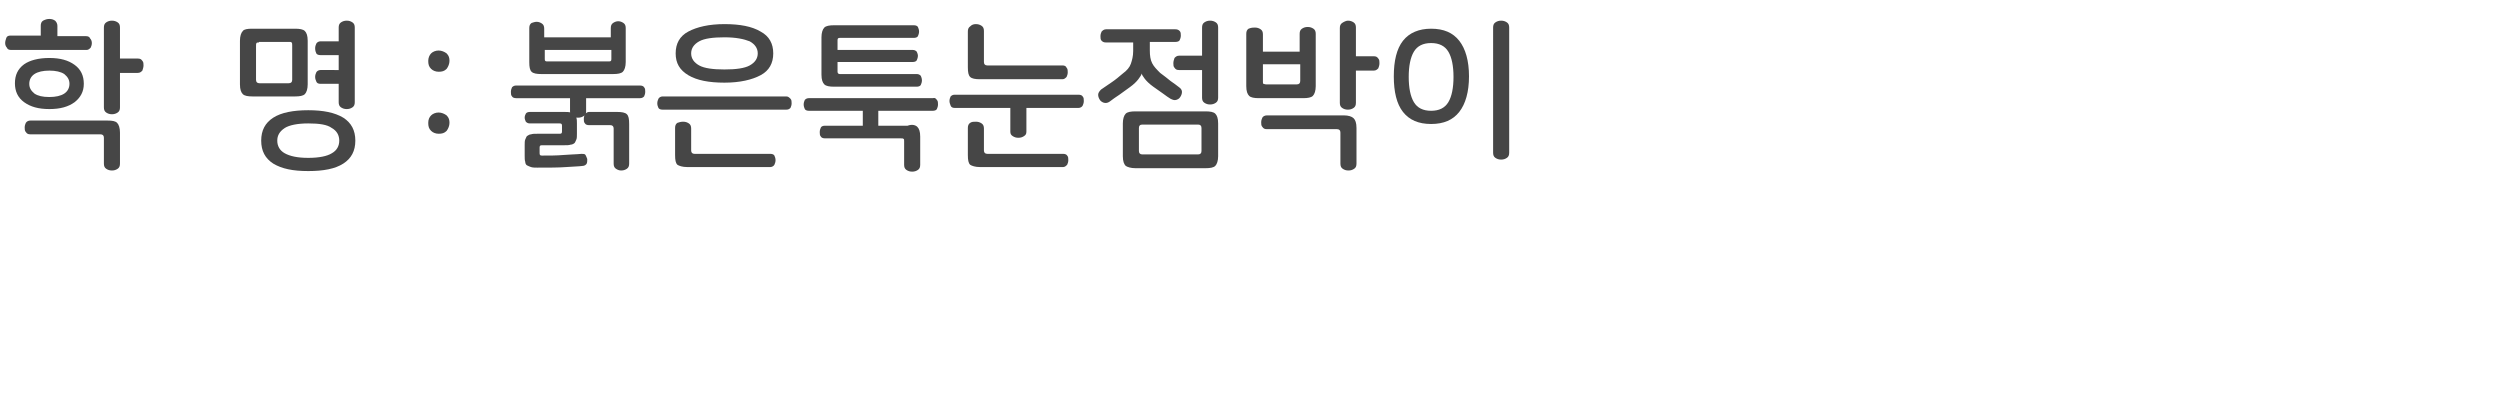 <?xml version="1.0" encoding="utf-8"?>
<!-- Generator: Adobe Illustrator 27.1.1, SVG Export Plug-In . SVG Version: 6.00 Build 0)  -->
<svg version="1.2" baseProfile="tiny" id="Layer_1" xmlns="http://www.w3.org/2000/svg" xmlns:xlink="http://www.w3.org/1999/xlink"
	 x="0px" y="0px" viewBox="0 0 435.5 70.1" overflow="visible" xml:space="preserve">
<g>
	<path fill="#464646" d="M8.6,3.3c0.4,0,0.7,0.1,1,0.3C9.8,3.8,10,4.1,10,4.5v1.8h5c0.3,0,0.6,0.1,0.7,0.4C15.9,6.9,16,7.2,16,7.5
		s-0.1,0.6-0.2,0.8c-0.2,0.2-0.4,0.4-0.7,0.4H1.9c-0.3,0-0.6-0.1-0.7-0.4C1,8.1,0.9,7.8,0.9,7.5S1,6.9,1.1,6.6s0.4-0.4,0.7-0.4h5.3
		V4.5c0-0.4,0.1-0.7,0.4-0.9C7.9,3.4,8.2,3.3,8.6,3.3z M8.6,10.1c1.9,0,3.3,0.4,4.4,1.2c1.1,0.8,1.6,1.9,1.6,3.3S14,17,13,17.8
		c-1.1,0.8-2.5,1.2-4.4,1.2s-3.3-0.4-4.4-1.2c-1.1-0.8-1.6-1.9-1.6-3.3s0.5-2.5,1.6-3.3C5.2,10.5,6.7,10.1,8.6,10.1z M20.4,21.4
		c0.3,0.3,0.5,0.9,0.5,1.7v5.4c0,0.4-0.1,0.7-0.4,0.9c-0.3,0.2-0.6,0.3-1,0.3c-0.4,0-0.7-0.1-1-0.3c-0.3-0.2-0.4-0.5-0.4-0.9v-4.5
		c0-0.4-0.2-0.6-0.6-0.6H5.3c-0.4,0-0.6-0.1-0.8-0.4c-0.2-0.2-0.2-0.5-0.2-0.8s0.1-0.6,0.2-0.8C4.7,21.1,5,21,5.3,21h13.4
		C19.6,21,20.1,21.1,20.4,21.4z M8.6,12.3c-1.1,0-2,0.2-2.6,0.6c-0.6,0.4-0.9,1-0.9,1.7s0.3,1.2,0.9,1.7c0.6,0.4,1.4,0.6,2.6,0.6
		c1.1,0,2-0.2,2.6-0.6c0.6-0.4,0.9-1,0.9-1.7s-0.3-1.2-0.9-1.7C10.6,12.5,9.7,12.3,8.6,12.3z M19.5,3.6c0.4,0,0.7,0.1,1,0.3
		c0.3,0.2,0.4,0.5,0.4,0.9v5.4H24c0.4,0,0.6,0.1,0.8,0.4c0.2,0.2,0.2,0.5,0.2,0.8c0,0.3-0.1,0.6-0.2,0.9c-0.2,0.2-0.4,0.4-0.8,0.4
		h-3.1v6c0,0.4-0.1,0.7-0.4,0.9c-0.3,0.2-0.6,0.3-1,0.3c-0.4,0-0.7-0.1-1-0.3c-0.3-0.2-0.4-0.5-0.4-0.9V4.8c0-0.4,0.1-0.7,0.4-0.9
		C18.8,3.7,19.1,3.6,19.5,3.6z"/>
	<path fill="#464646" d="M51.4,5c0.8,0,1.4,0.1,1.7,0.4c0.3,0.3,0.5,0.8,0.5,1.7v7.6c0,0.8-0.2,1.4-0.5,1.7
		c-0.3,0.3-0.9,0.4-1.7,0.4h-7.4c-0.8,0-1.4-0.1-1.7-0.4c-0.3-0.3-0.5-0.8-0.5-1.7V7.1c0-0.8,0.2-1.4,0.5-1.7
		C42.5,5.1,43.1,5,43.9,5H51.4z M45.1,7.4c-0.2,0-0.4,0-0.4,0.1c-0.1,0.1-0.1,0.2-0.1,0.5v5.9c0,0.4,0.2,0.6,0.6,0.6h5.1
		c0.4,0,0.6-0.2,0.6-0.6V7.9c0-0.2,0-0.4-0.1-0.5c-0.1-0.1-0.2-0.1-0.4-0.1H45.1z M53.7,19.2c2.6,0,4.6,0.4,6.1,1.3
		c1.4,0.9,2.1,2.2,2.1,4s-0.7,3.1-2.1,4c-1.4,0.9-3.4,1.3-6.1,1.3s-4.6-0.4-6.1-1.3c-1.4-0.9-2.1-2.2-2.1-4s0.7-3.1,2.1-4
		C49,19.6,51.1,19.2,53.7,19.2z M53.7,21.5c-1.9,0-3.3,0.3-4.1,0.8c-0.9,0.6-1.3,1.3-1.3,2.2c0,0.9,0.4,1.7,1.3,2.2s2.2,0.8,4.1,0.8
		c1.9,0,3.3-0.3,4.1-0.8c0.9-0.5,1.3-1.3,1.3-2.2s-0.4-1.7-1.3-2.2C57,21.7,55.6,21.5,53.7,21.5z M60.4,3.6c0.4,0,0.7,0.1,1,0.3
		c0.3,0.2,0.4,0.5,0.4,0.9v13c0,0.4-0.1,0.7-0.4,0.9c-0.3,0.2-0.6,0.3-1,0.3c-0.4,0-0.7-0.1-1-0.3c-0.3-0.2-0.4-0.5-0.4-0.9v-3.2
		h-3.2c-0.3,0-0.6-0.1-0.7-0.4c-0.1-0.2-0.2-0.5-0.2-0.8c0-0.3,0.1-0.6,0.2-0.8c0.1-0.2,0.4-0.4,0.7-0.4H59V9.6h-3.2
		c-0.3,0-0.6-0.1-0.7-0.3c-0.1-0.2-0.2-0.5-0.2-0.9c0-0.3,0.1-0.6,0.2-0.8c0.1-0.2,0.4-0.4,0.7-0.4H59V4.8c0-0.4,0.1-0.7,0.4-0.9
		S60,3.6,60.4,3.6z"/>
	<path fill="#464646" d="M76.4,8.8c0.5,0,1,0.2,1.4,0.5c0.4,0.4,0.5,0.8,0.5,1.3c0,0.5-0.2,1-0.5,1.4c-0.4,0.4-0.8,0.5-1.4,0.5
		c-0.5,0-1-0.2-1.3-0.5c-0.4-0.4-0.5-0.8-0.5-1.4c0-0.5,0.2-1,0.5-1.3C75.4,9,75.9,8.8,76.4,8.8z M76.4,19.6c0.5,0,1,0.2,1.4,0.5
		c0.4,0.4,0.5,0.8,0.5,1.3s-0.2,1-0.5,1.4c-0.4,0.4-0.8,0.5-1.4,0.5c-0.5,0-1-0.2-1.3-0.5c-0.4-0.4-0.5-0.8-0.5-1.4s0.2-1,0.5-1.3
		C75.4,19.8,75.9,19.6,76.4,19.6z"/>
	<path fill="#464646" d="M112.2,15.2c0.2,0.2,0.2,0.5,0.2,0.8s-0.1,0.6-0.2,0.8c-0.2,0.2-0.4,0.3-0.7,0.3h-9.4v2.3
		c0,0.4-0.1,0.6-0.4,0.8c-0.3,0.2-0.6,0.3-1,0.3c-0.4,0-0.7-0.1-1-0.3s-0.4-0.4-0.4-0.8v-2.3h-9.4c-0.3,0-0.6-0.1-0.7-0.3
		c-0.2-0.2-0.2-0.5-0.2-0.8s0.1-0.6,0.2-0.8c0.2-0.2,0.4-0.3,0.7-0.3h21.6C111.8,14.9,112.1,15,112.2,15.2z M98.3,19.5
		c0.4,0,0.8,0,1.1,0.1c0.3,0.1,0.5,0.2,0.7,0.3s0.3,0.4,0.3,0.6c0.1,0.3,0.1,0.6,0.1,1v1.8c0,0.4,0,0.8-0.1,1s-0.2,0.5-0.3,0.6
		s-0.4,0.3-0.7,0.3c-0.3,0.1-0.6,0.1-1.1,0.1h-3.9c-0.3,0-0.4,0.1-0.4,0.4v1c0,0.3,0.1,0.4,0.4,0.4c1.3,0,2.6,0,3.7-0.1
		s2.2-0.1,3.2-0.2c0.3,0,0.6,0,0.7,0.2c0.1,0.2,0.2,0.4,0.3,0.7c0,0.3,0,0.6-0.1,0.8c-0.1,0.2-0.4,0.4-0.7,0.4
		c-0.7,0.1-1.6,0.1-2.9,0.2c-1.3,0.1-3,0.1-5,0.1c-0.4,0-0.8,0-1.1-0.1c-0.3-0.1-0.5-0.2-0.7-0.3s-0.3-0.4-0.3-0.6
		c-0.1-0.3-0.1-0.6-0.1-1.1v-1.8c0-0.4,0-0.8,0.1-1s0.2-0.5,0.3-0.6c0.2-0.1,0.4-0.3,0.7-0.3c0.3-0.1,0.6-0.1,1.1-0.1h3.9
		c0.3,0,0.4-0.1,0.4-0.4v-1c0-0.3-0.1-0.4-0.4-0.4h-5.2c-0.3,0-0.5-0.1-0.7-0.3c-0.1-0.2-0.2-0.5-0.2-0.7c0-0.3,0.1-0.5,0.2-0.7
		c0.1-0.2,0.4-0.3,0.7-0.3H98.3z M93.5,3.8c0.3,0,0.6,0.1,0.9,0.3c0.3,0.2,0.4,0.5,0.4,0.9v1.5h11.6V4.9c0-0.4,0.1-0.7,0.4-0.9
		c0.3-0.2,0.6-0.3,0.9-0.3c0.3,0,0.6,0.1,0.9,0.3c0.3,0.2,0.4,0.5,0.4,0.9v5.9c0,0.8-0.2,1.4-0.5,1.7c-0.3,0.3-0.9,0.4-1.7,0.4H94.3
		c-0.8,0-1.4-0.1-1.7-0.4c-0.3-0.3-0.4-0.8-0.4-1.7V4.9c0-0.4,0.1-0.7,0.4-0.9C92.9,3.9,93.2,3.8,93.5,3.8z M94.9,10.3
		c0,0.3,0.1,0.4,0.4,0.4h10.8c0.3,0,0.4-0.1,0.4-0.4V8.7H94.9V10.3z M107.5,19.5c0.8,0,1.4,0.1,1.7,0.4c0.3,0.3,0.4,0.8,0.4,1.7v6.9
		c0,0.4-0.1,0.7-0.4,0.9s-0.6,0.3-1,0.3c-0.3,0-0.6-0.1-0.9-0.3c-0.3-0.2-0.4-0.5-0.4-0.9v-6.1c0-0.4-0.2-0.6-0.6-0.6h-3.7
		c-0.3,0-0.6-0.1-0.7-0.3c-0.2-0.2-0.2-0.5-0.2-0.8s0.1-0.6,0.2-0.8c0.2-0.2,0.4-0.4,0.7-0.4H107.5z"/>
	<path fill="#464646" d="M137.7,17.2c0.2,0.2,0.2,0.5,0.2,0.8s-0.1,0.6-0.2,0.8c-0.2,0.2-0.4,0.3-0.7,0.3h-21.6
		c-0.3,0-0.6-0.1-0.7-0.3s-0.2-0.5-0.2-0.8s0.1-0.6,0.2-0.8s0.4-0.4,0.7-0.4h21.6C137.3,16.8,137.5,17,137.7,17.2z M119,21.2
		c0.4,0,0.7,0.1,1,0.3c0.3,0.2,0.4,0.5,0.4,0.9v3.8c0,0.4,0.2,0.6,0.6,0.6h13.2c0.3,0,0.6,0.1,0.7,0.3s0.2,0.5,0.2,0.8
		c0,0.3-0.1,0.6-0.2,0.8s-0.4,0.4-0.7,0.4h-14.5c-0.8,0-1.4-0.2-1.7-0.4c-0.3-0.3-0.4-0.8-0.4-1.7v-4.7c0-0.4,0.1-0.7,0.4-0.9
		C118.3,21.3,118.6,21.2,119,21.2z M126.2,4.2c2.7,0,4.8,0.4,6.3,1.3c1.5,0.8,2.2,2.1,2.2,3.8c0,1.7-0.7,3-2.2,3.8s-3.6,1.3-6.3,1.3
		c-2.7,0-4.8-0.4-6.3-1.3s-2.2-2.1-2.2-3.8c0-1.7,0.7-3,2.2-3.8C121.4,4.7,123.5,4.2,126.2,4.2z M126.2,6.5c-2,0-3.5,0.2-4.4,0.7
		c-0.9,0.5-1.4,1.2-1.4,2.1s0.5,1.6,1.4,2.1c0.9,0.5,2.4,0.7,4.4,0.7c2,0,3.5-0.2,4.4-0.7c0.9-0.5,1.4-1.2,1.4-2.1s-0.5-1.6-1.4-2.1
		C129.6,6.8,128.2,6.5,126.2,6.5z"/>
	<path fill="#464646" d="M163.2,17.4c0.2,0.2,0.2,0.5,0.2,0.8c0,0.3-0.1,0.6-0.2,0.8s-0.4,0.3-0.7,0.3H153v3.4h-2.7v-3.4h-9.4
		c-0.3,0-0.6-0.1-0.7-0.3s-0.2-0.5-0.2-0.8c0-0.3,0.1-0.6,0.2-0.8c0.2-0.2,0.4-0.3,0.7-0.3h21.6C162.8,17,163,17.1,163.2,17.4z
		 M159.8,22.1c0.3,0.3,0.5,0.8,0.5,1.7v4.9c0,0.4-0.1,0.7-0.4,0.9s-0.6,0.3-1,0.3c-0.4,0-0.7-0.1-1-0.3s-0.4-0.5-0.4-0.9v-4.1
		c0-0.2,0-0.4-0.1-0.4c-0.1-0.1-0.2-0.1-0.5-0.1h-13.2c-0.3,0-0.6-0.1-0.7-0.3c-0.2-0.2-0.2-0.5-0.2-0.8s0.1-0.6,0.2-0.8
		c0.1-0.2,0.4-0.3,0.7-0.3h14.4C158.9,21.6,159.5,21.8,159.8,22.1z M159.9,4.7c0.1,0.2,0.2,0.5,0.2,0.8c0,0.3-0.1,0.6-0.2,0.8
		c-0.1,0.2-0.4,0.3-0.7,0.3h-12.9c-0.3,0-0.4,0.1-0.4,0.4v1.7h13.1c0.3,0,0.5,0.1,0.7,0.3c0.1,0.2,0.2,0.5,0.2,0.7
		c0,0.3-0.1,0.6-0.2,0.8c-0.1,0.2-0.4,0.3-0.7,0.3h-13.1v1.7c0,0.3,0.2,0.4,0.4,0.4h13.4c0.3,0,0.5,0.1,0.7,0.3
		c0.1,0.2,0.2,0.5,0.2,0.8c0,0.3-0.1,0.6-0.2,0.8c-0.1,0.2-0.4,0.3-0.7,0.3h-14.4c-0.8,0-1.4-0.1-1.7-0.4c-0.3-0.3-0.5-0.8-0.5-1.7
		V6.5c0-0.8,0.2-1.4,0.5-1.7c0.3-0.3,0.9-0.4,1.7-0.4h13.9C159.5,4.4,159.8,4.5,159.9,4.7z"/>
	<path fill="#464646" d="M188.6,16.8c0.2,0.2,0.2,0.5,0.2,0.8c0,0.3-0.1,0.6-0.2,0.8s-0.4,0.4-0.7,0.4h-9.1v4.1
		c0,0.4-0.1,0.6-0.4,0.8s-0.6,0.3-1,0.3c-0.4,0-0.7-0.1-1-0.3s-0.4-0.4-0.4-0.8v-4.1h-9.7c-0.3,0-0.6-0.1-0.7-0.4s-0.2-0.5-0.2-0.8
		c0-0.3,0.1-0.6,0.2-0.8c0.2-0.2,0.4-0.3,0.7-0.3h21.6C188.2,16.5,188.5,16.6,188.6,16.8z M170,21.2c0.4,0,0.7,0.1,1,0.3
		c0.3,0.2,0.4,0.5,0.4,0.9v3.8c0,0.4,0.2,0.6,0.6,0.6h13.2c0.3,0,0.6,0.1,0.7,0.3c0.2,0.2,0.2,0.5,0.2,0.8c0,0.3-0.1,0.6-0.2,0.8
		c-0.2,0.2-0.4,0.4-0.7,0.4h-14.5c-0.8,0-1.4-0.2-1.7-0.4c-0.3-0.3-0.4-0.8-0.4-1.7v-4.7c0-0.4,0.1-0.7,0.4-0.9S169.6,21.2,170,21.2
		z M170,4.2c0.4,0,0.7,0.1,1,0.3c0.3,0.2,0.4,0.5,0.4,0.9v5.4c0,0.4,0.2,0.6,0.6,0.6h13.1c0.3,0,0.6,0.1,0.7,0.4
		c0.2,0.2,0.2,0.5,0.2,0.8c0,0.3-0.1,0.6-0.2,0.8c-0.2,0.2-0.4,0.4-0.7,0.4h-14.4c-0.8,0-1.4-0.1-1.7-0.4c-0.3-0.3-0.4-0.8-0.4-1.7
		V5.5c0-0.4,0.1-0.7,0.4-0.9C169.3,4.3,169.6,4.2,170,4.2z"/>
	<path fill="#464646" d="M205.5,5.4c0.2,0.2,0.2,0.5,0.2,0.8c0,0.3-0.1,0.6-0.2,0.8s-0.4,0.3-0.7,0.3h-4.5v1.5
		c0,0.9,0.1,1.6,0.4,2.2c0.3,0.6,0.8,1.1,1.4,1.7c0.7,0.5,1.3,1,1.8,1.4c0.6,0.4,1.1,0.8,1.5,1.1c0.3,0.2,0.5,0.5,0.5,0.8
		s-0.1,0.6-0.3,0.9c-0.2,0.3-0.4,0.4-0.7,0.5c-0.3,0.1-0.6,0-1-0.2c-0.3-0.2-0.8-0.5-1.3-0.9c-0.6-0.4-1.1-0.8-1.7-1.2
		c-0.7-0.5-1.2-1-1.5-1.4c-0.3-0.4-0.5-0.7-0.5-0.9h0c-0.1,0.3-0.3,0.6-0.6,1s-0.8,0.9-1.5,1.4c-0.6,0.4-1.2,0.9-1.8,1.3
		s-1.2,0.8-1.7,1.2c-0.3,0.2-0.6,0.3-1,0.2c-0.3-0.1-0.6-0.3-0.7-0.5c-0.2-0.3-0.3-0.6-0.3-0.9c0-0.3,0.2-0.6,0.5-0.9
		c0.6-0.4,1.3-0.9,1.9-1.3c0.6-0.4,1.2-0.9,1.9-1.5c0.7-0.5,1.2-1.1,1.4-1.7s0.4-1.3,0.4-2.2V7.4h-4.7c-0.4,0-0.6-0.1-0.8-0.3
		c-0.2-0.2-0.2-0.5-0.2-0.8c0-0.3,0.1-0.6,0.2-0.8c0.2-0.2,0.4-0.4,0.8-0.4h12C205.1,5.1,205.3,5.2,205.5,5.4z M210,19.4
		c0.8,0,1.4,0.1,1.7,0.4c0.3,0.3,0.5,0.8,0.5,1.7v5.7c0,0.8-0.2,1.4-0.5,1.7c-0.3,0.3-0.9,0.4-1.7,0.4h-12.2c-0.8,0-1.4-0.2-1.7-0.4
		c-0.3-0.3-0.5-0.8-0.5-1.7v-5.7c0-0.8,0.2-1.4,0.5-1.7c0.3-0.3,0.9-0.4,1.7-0.4H210z M199,21.7c-0.4,0-0.6,0.2-0.6,0.6v4
		c0,0.4,0.2,0.6,0.6,0.6h9.7c0.4,0,0.6-0.2,0.6-0.6v-4c0-0.4-0.2-0.6-0.6-0.6H199z M210.8,3.6c0.4,0,0.7,0.1,1,0.3s0.4,0.5,0.4,0.9
		V17c0,0.4-0.1,0.7-0.4,0.9c-0.3,0.2-0.6,0.3-1,0.3c-0.4,0-0.7-0.1-1-0.3c-0.3-0.2-0.4-0.5-0.4-0.9v-4.8h-4c-0.4,0-0.6-0.1-0.8-0.4
		c-0.2-0.2-0.2-0.5-0.2-0.8c0-0.3,0.1-0.6,0.2-0.9c0.2-0.2,0.4-0.4,0.8-0.4h4V4.8c0-0.4,0.1-0.7,0.4-0.9S210.4,3.6,210.8,3.6z"/>
	<path fill="#464646" d="M218.6,4.8c0.4,0,0.7,0.1,1,0.3c0.3,0.2,0.4,0.5,0.4,0.9V9h6.4V5.9c0-0.4,0.1-0.7,0.4-0.9
		c0.3-0.2,0.6-0.3,1-0.3s0.7,0.1,1,0.3c0.3,0.2,0.4,0.5,0.4,0.9V15c0,0.8-0.2,1.4-0.5,1.7c-0.3,0.3-0.9,0.4-1.7,0.4h-7.7
		c-0.8,0-1.4-0.1-1.7-0.4c-0.3-0.3-0.5-0.8-0.5-1.7V5.9c0-0.4,0.1-0.7,0.4-0.9C218,4.8,218.3,4.8,218.6,4.8z M235.8,20.6
		c0.3,0.3,0.5,0.8,0.5,1.7v6.2c0,0.4-0.1,0.7-0.4,0.9c-0.3,0.2-0.6,0.3-1,0.3c-0.4,0-0.7-0.1-1-0.3c-0.3-0.2-0.4-0.5-0.4-0.9v-5.4
		c0-0.4-0.2-0.6-0.6-0.6h-12.2c-0.4,0-0.6-0.1-0.8-0.4c-0.2-0.2-0.2-0.5-0.2-0.8c0-0.3,0.1-0.6,0.2-0.8s0.4-0.4,0.8-0.4h13.4
		C234.9,20.1,235.5,20.3,235.8,20.6z M220,14.2c0,0.2,0,0.4,0.1,0.4s0.2,0.1,0.5,0.1h5.3c0.4,0,0.6-0.2,0.6-0.6v-2.9H220V14.2z
		 M234.8,3.6c0.4,0,0.7,0.1,1,0.3c0.3,0.2,0.4,0.5,0.4,0.9v5h3.1c0.4,0,0.6,0.1,0.8,0.4c0.2,0.2,0.2,0.5,0.2,0.8
		c0,0.4-0.1,0.6-0.2,0.9c-0.2,0.2-0.4,0.4-0.8,0.4h-3.1v5.6c0,0.4-0.1,0.7-0.4,0.9c-0.3,0.2-0.6,0.3-1,0.3c-0.4,0-0.7-0.1-1-0.3
		c-0.3-0.2-0.4-0.5-0.4-0.9v-13c0-0.4,0.1-0.7,0.4-0.9S234.5,3.6,234.8,3.6z"/>
	<path fill="#464646" d="M249.3,5c2.2,0,3.8,0.7,4.9,2.1c1.1,1.4,1.7,3.5,1.7,6.2c0,2.7-0.6,4.8-1.7,6.2c-1.1,1.4-2.7,2.1-4.9,2.1
		c-2.2,0-3.8-0.7-4.9-2.1c-1.1-1.4-1.6-3.5-1.6-6.2c0-2.7,0.5-4.8,1.6-6.2C245.5,5.7,247.2,5,249.3,5z M249.3,7.5
		c-1.4,0-2.4,0.5-3,1.5c-0.6,1-0.9,2.5-0.9,4.4c0,1.9,0.3,3.4,0.9,4.4c0.6,1,1.6,1.5,3,1.5c1.4,0,2.4-0.5,3-1.5
		c0.6-1,0.9-2.5,0.9-4.4c0-1.9-0.3-3.4-0.9-4.4C251.7,8,250.7,7.5,249.3,7.5z M261.5,3.6c0.4,0,0.7,0.1,1,0.3
		c0.3,0.2,0.4,0.5,0.4,0.9v21.8c0,0.4-0.1,0.7-0.4,0.9c-0.3,0.2-0.6,0.3-1,0.3c-0.4,0-0.7-0.1-1-0.3c-0.3-0.2-0.4-0.5-0.4-0.9V4.8
		c0-0.4,0.1-0.7,0.4-0.9C260.8,3.7,261.1,3.6,261.5,3.6z"/>
</g>
</svg>
